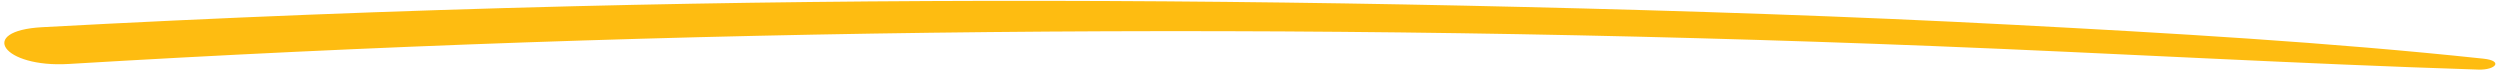 <svg width="459" height="13" viewBox="0 0 459 13" fill="none" xmlns="http://www.w3.org/2000/svg">
<path d="M12.606 11.745C123.112 5.114 238.576 3.856 354.995 8.457C388.307 9.774 421.788 11.716 455.028 12.777C458.211 12.878 459.655 11.166 455.974 10.774C427.509 7.741 398.319 6.064 369.547 4.549C339.598 2.972 309.565 1.994 279.738 1.283C221.176 -0.114 162.865 -0.277 105.554 1.137C72.605 1.949 39.991 3.248 7.755 4.992C-4.293 5.645 0.578 12.463 12.598 11.744L12.606 11.745Z" fill="#FEBC11"/>
</svg>
